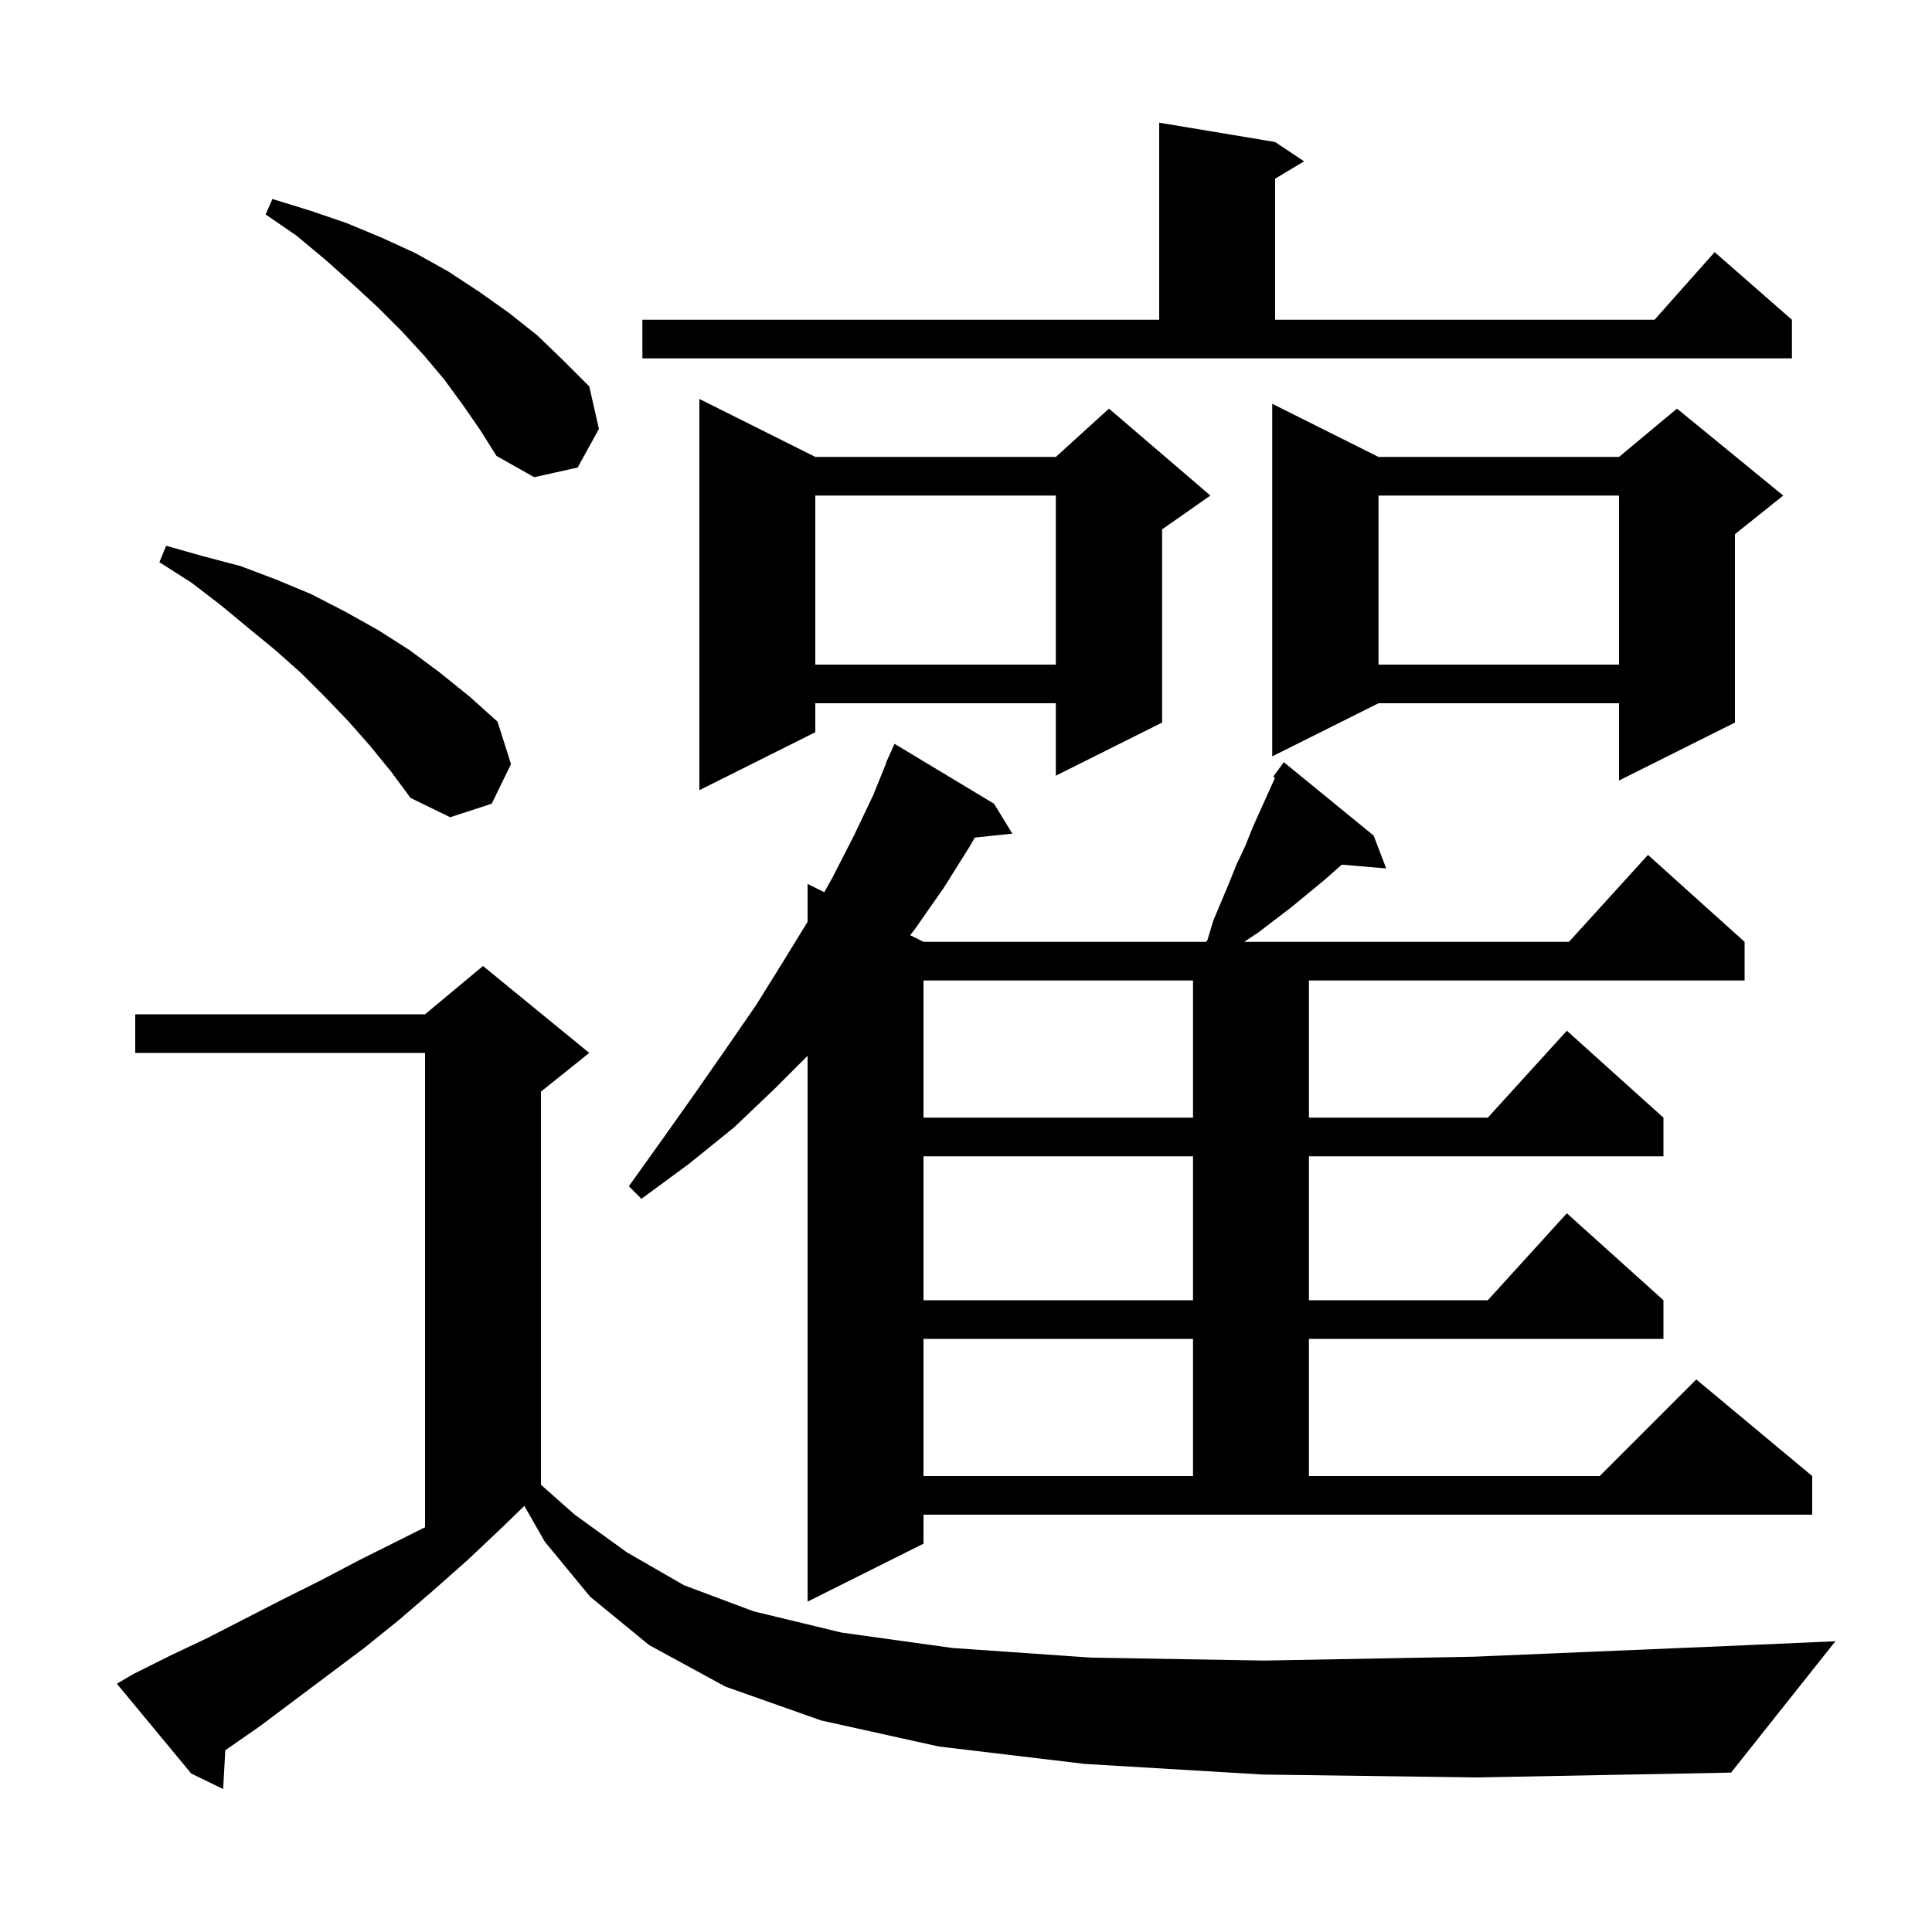 <svg xmlns="http://www.w3.org/2000/svg" xmlns:xlink="http://www.w3.org/1999/xlink" version="1.1" baseProfile="full" viewBox="0 0 200 200" width="200" height="200"><g fill="currentColor"><path d="M 130.7 183.7 L 112.3 182.6 L 97.2 180.8 L 85.0 178.1 L 75.1 174.6 L 67.2 170.3 L 61.1 165.3 L 56.4 159.6 L 54.278 155.887 L 52.0 158.1 L 48.4 161.5 L 44.9 164.6 L 41.3 167.7 L 37.7 170.6 L 26.9 178.7 L 23.323 181.184 L 23.1 185.2 L 19.8 183.6 L 12.1 174.3 L 13.8 173.3 L 17.6 171.4 L 21.4 169.6 L 29.2 165.6 L 33.2 163.6 L 37.2 161.5 L 44.0 158.1 L 44.0 109.0 L 14.0 109.0 L 14.0 105.0 L 44.0 105.0 L 50.0 100.0 L 61.0 109.0 L 56.0 113.0 L 56.0 153.704 L 59.5 156.8 L 64.9 160.7 L 70.8 164.1 L 78.0 166.8 L 87.1 169.0 L 98.6 170.6 L 113.0 171.6 L 130.9 171.9 L 152.6 171.5 L 178.7 170.4 L 190.0 169.9 L 179.2 183.5 L 152.9 184.0 Z M 95.6 159.8 L 83.6 165.8 L 83.6 109.3 L 80.2 112.7 L 76.0 116.7 L 71.3 120.5 L 66.4 124.1 L 65.1 122.8 L 68.6 117.9 L 72.0 113.1 L 75.2 108.5 L 78.3 104.0 L 81.1 99.5 L 83.6 95.426 L 83.6 91.5 L 85.327 92.364 L 86.2 90.8 L 88.4 86.5 L 90.4 82.3 L 91.731 79.012 L 91.7 79.0 L 92.055 78.211 L 92.1 78.1 L 92.104 78.102 L 92.6 77.0 L 102.9 83.2 L 104.8 86.3 L 100.91 86.702 L 100.4 87.6 L 97.7 91.9 L 94.7 96.2 L 94.221 96.81 L 95.6 97.5 L 124.871 97.5 L 125.0 97.3 L 125.6 95.3 L 127.2 91.5 L 128.0 89.5 L 128.9 87.6 L 129.7 85.6 L 131.99 80.511 L 131.8 80.4 L 132.9 78.9 L 142.2 86.5 L 143.5 89.9 L 138.902 89.51 L 137.1 91.1 L 133.7 93.9 L 130.3 96.5 L 128.8 97.5 L 162.418 97.5 L 170.6 88.5 L 180.6 97.5 L 180.6 101.5 L 135.5 101.5 L 135.5 115.7 L 154.018 115.7 L 162.2 106.7 L 172.2 115.7 L 172.2 119.7 L 135.5 119.7 L 135.5 134.6 L 154.018 134.6 L 162.2 125.6 L 172.2 134.6 L 172.2 138.6 L 135.5 138.6 L 135.5 152.8 L 165.6 152.8 L 175.6 142.8 L 187.6 152.8 L 187.6 156.8 L 95.6 156.8 Z M 95.6 138.6 L 95.6 152.8 L 123.5 152.8 L 123.5 138.6 Z M 95.6 119.7 L 95.6 134.6 L 123.5 134.6 L 123.5 119.7 Z M 95.6 101.5 L 95.6 115.7 L 123.5 115.7 L 123.5 101.5 Z M 38.3 77.2 L 36.1 74.7 L 33.7 72.2 L 31.2 69.7 L 28.5 67.3 L 25.7 65.0 L 22.8 62.6 L 19.8 60.3 L 16.5 58.2 L 17.2 56.5 L 21.1 57.6 L 24.9 58.6 L 28.6 60.0 L 32.2 61.5 L 35.7 63.3 L 39.1 65.2 L 42.4 67.3 L 45.5 69.6 L 48.6 72.1 L 51.5 74.7 L 52.9 79.1 L 50.9 83.2 L 46.6 84.6 L 42.5 82.6 L 40.5 79.9 Z M 84.4 47.3 L 109.3 47.3 L 114.8 42.3 L 125.3 51.3 L 120.3 54.8 L 120.3 74.8 L 109.3 80.3 L 109.3 72.8 L 84.4 72.8 L 84.4 75.8 L 72.4 81.8 L 72.4 41.3 Z M 142.7 47.3 L 167.6 47.3 L 173.6 42.3 L 184.6 51.3 L 179.6 55.3 L 179.6 74.8 L 167.6 80.8 L 167.6 72.8 L 142.7 72.8 L 131.7 78.3 L 131.7 41.8 Z M 142.7 51.3 L 142.7 68.8 L 167.6 68.8 L 167.6 51.3 Z M 84.4 51.3 L 84.4 68.8 L 109.3 68.8 L 109.3 51.3 Z M 47.9 41.9 L 46.0 39.3 L 43.9 36.8 L 41.6 34.3 L 39.1 31.8 L 36.5 29.4 L 33.7 26.9 L 30.7 24.4 L 27.5 22.2 L 28.2 20.6 L 32.1 21.8 L 35.9 23.1 L 39.5 24.6 L 43.0 26.2 L 46.4 28.1 L 49.6 30.2 L 52.7 32.4 L 55.6 34.7 L 58.3 37.3 L 61.0 40.0 L 62.0 44.4 L 59.8 48.4 L 55.3 49.4 L 51.4 47.2 L 49.7 44.5 Z M 66.5 33.1 L 120.0 33.1 L 120.0 12.7 L 132.0 14.7 L 135.0 16.7 L 132.0 18.5 L 132.0 33.1 L 171.278 33.1 L 177.5 26.1 L 185.5 33.1 L 185.5 37.1 L 66.5 37.1 Z "/></g></svg>